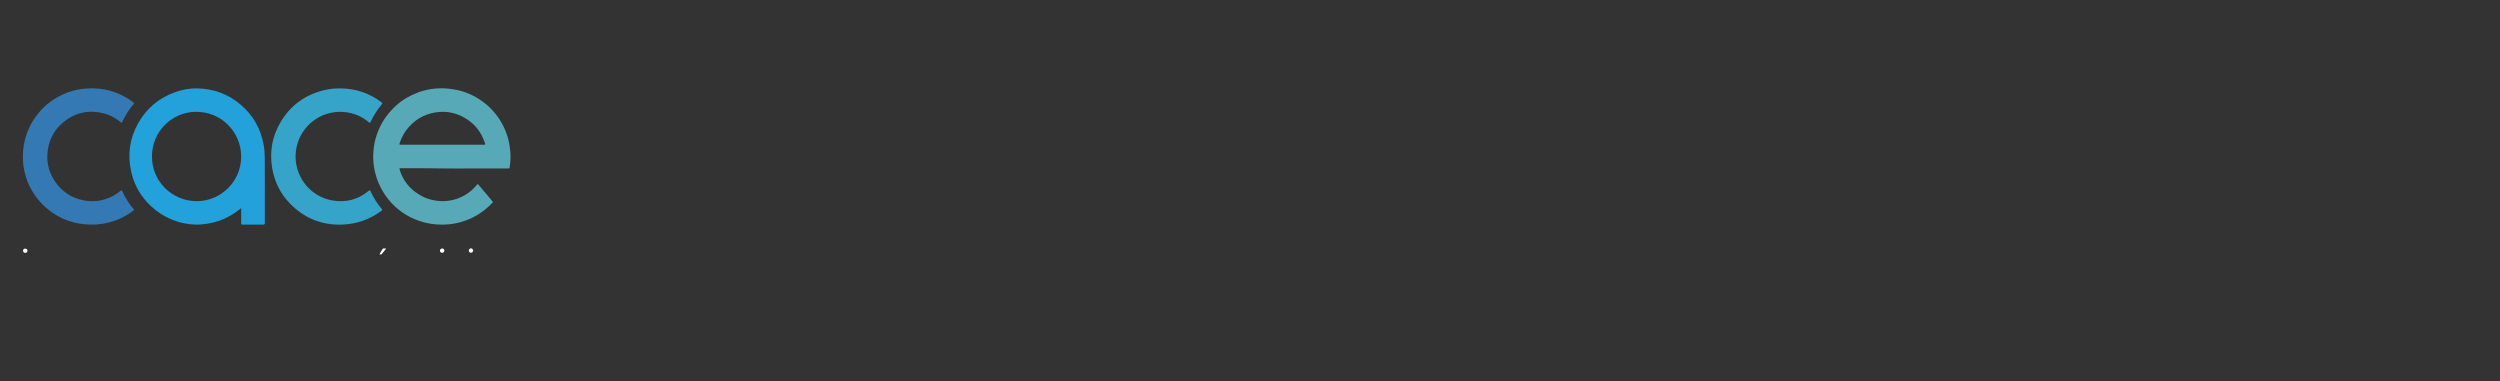 <?xml version="1.0" encoding="utf-8"?>
<!-- Generator: Adobe Illustrator 16.0.0, SVG Export Plug-In . SVG Version: 6.00 Build 0)  -->
<!DOCTYPE svg PUBLIC "-//W3C//DTD SVG 1.1//EN" "http://www.w3.org/Graphics/SVG/1.1/DTD/svg11.dtd">
<svg version="1.1" id="Capa_1" xmlns="http://www.w3.org/2000/svg" xmlns:xlink="http://www.w3.org/1999/xlink" x="0px" y="0px"
	 width="400px" height="61px" viewBox="0 0 400 61" enable-background="new 0 0 400 61" xml:space="preserve">
<rect x="0" y="0" width="400" height="61" fill="#333333" stroke="none"/>
<g>
	<path fill="#3479B3" d="M14.79,35.939c-1.832-0.011-3.404-0.329-4.882-1.037c-1.541-0.735-2.852-1.771-3.914-3.114
		c-1.063-1.341-1.767-2.854-2.118-4.524c-0.213-1.013-0.256-2.041-0.182-3.079c0.096-1.334,0.438-2.597,1-3.801
		c0.433-0.927,1.004-1.762,1.675-2.536c1.007-1.161,2.213-2.046,3.596-2.697c1.014-0.478,2.08-0.78,3.195-0.927
		c0.621-0.082,1.242-0.107,1.866-0.089c2.352,0.07,4.456,0.836,6.33,2.255c0.13,0.099,0.101,0.169,0.025,0.257
		c-0.748,0.882-1.356,1.851-1.842,2.899c-0.069,0.151-0.131,0.093-0.217,0.02c-0.766-0.64-1.619-1.125-2.581-1.388
		c-2.401-0.658-4.599-0.231-6.543,1.331c-1.427,1.147-2.279,2.648-2.545,4.464c-0.305,2.072,0.206,3.928,1.518,5.564
		c1.098,1.368,2.524,2.2,4.235,2.526c1.454,0.278,2.869,0.11,4.228-0.498c0.613-0.272,1.166-0.635,1.678-1.062
		c0.119-0.099,0.166-0.084,0.226,0.047c0.481,1.049,1.083,2.022,1.834,2.9c0.092,0.107,0.072,0.17-0.04,0.256
		c-1.495,1.13-3.168,1.84-5.02,2.114C15.745,35.904,15.172,35.96,14.79,35.939z"/>
	<path fill="#36A3C9" d="M54.629,14.144c2.383,0.046,4.521,0.793,6.422,2.229c0.144,0.109,0.161,0.165,0.039,0.311
		c-0.723,0.867-1.326,1.814-1.801,2.839c-0.075,0.16-0.121,0.164-0.253,0.053c-1.405-1.182-3.037-1.737-4.863-1.675
		c-3.494,0.118-6.374,2.758-6.82,6.22c-0.486,3.772,2.066,7.292,5.798,7.947c2.172,0.383,4.138-0.119,5.846-1.539
		c0.15-0.125,0.199-0.117,0.281,0.06c0.475,1.025,1.07,1.976,1.797,2.842c0.105,0.125,0.103,0.185-0.029,0.283
		c-1.861,1.399-3.954,2.131-6.278,2.221c-3.32,0.124-6.126-1.043-8.418-3.418c-1.503-1.558-2.422-3.435-2.793-5.57
		c-0.458-2.635-0.024-5.124,1.341-7.418c1.629-2.736,4.032-4.441,7.14-5.145C52.889,14.188,53.757,14.128,54.629,14.144z"/>
	<path fill="#FFFFFF" d="M61.793,39.774c-0.262,0.322-0.49,0.606-0.727,0.888c-0.059,0.071-0.069,0.062-0.358,0.037
		c0.172-0.299,0.312-0.605,0.512-0.867C61.339,39.678,61.564,39.787,61.793,39.774z"/>
	<path fill="#FFFFFF" d="M4.041,39.772c0.21,0.002,0.361,0.154,0.353,0.357c-0.006,0.181-0.169,0.335-0.358,0.335
		c-0.207,0.002-0.351-0.152-0.345-0.362C3.698,39.896,3.831,39.772,4.041,39.772z"/>
	<path fill="#FFFFFF" d="M75.362,40.431c-0.195,0.006-0.348-0.133-0.36-0.326c-0.01-0.17,0.155-0.356,0.326-0.369
		c0.197-0.014,0.389,0.165,0.389,0.359C75.716,40.272,75.555,40.425,75.362,40.431z"/>
	<path fill="#FFFFFF" d="M71.092,40.092c0.005,0.189-0.135,0.35-0.321,0.36c-0.184,0.013-0.38-0.161-0.382-0.339
		c-0.002-0.187,0.163-0.353,0.359-0.362C70.93,39.742,71.086,39.898,71.092,40.092z"/>
	<path fill="#58A9B7" d="M75.701,26.953c-1.685,0-3.371,0.032-5.055-0.008c-2.152-0.052-4.303-0.02-6.455-0.038
		c-0.322-0.002-0.324,0.001-0.222,0.321c0.52,1.636,1.517,2.907,2.958,3.826c0.96,0.612,2.006,0.973,3.148,1.089
		c1.158,0.116,2.271-0.03,3.345-0.455c1.153-0.456,2.115-1.179,2.898-2.138c0.097-0.12,0.141-0.109,0.235,0.002
		c0.592,0.712,1.192,1.415,1.788,2.122c0.159,0.188,0.308,0.383,0.472,0.565c0.08,0.089,0.038,0.14-0.025,0.204
		c-0.676,0.71-1.419,1.333-2.254,1.854c-1.256,0.782-2.622,1.276-4.072,1.515c-0.92,0.153-1.855,0.155-2.792,0.083
		c-1.181-0.094-2.301-0.4-3.387-0.852c-0.905-0.379-1.731-0.89-2.5-1.502c-0.827-0.658-1.539-1.428-2.132-2.295
		c-0.835-1.224-1.416-2.561-1.719-4.018c-0.15-0.717-0.226-1.443-0.222-2.167c0.008-1.51,0.299-2.966,0.905-4.363
		c0.638-1.472,1.572-2.722,2.747-3.796c0.984-0.901,2.122-1.559,3.361-2.049c0.749-0.297,1.526-0.501,2.319-0.612
		c0.834-0.117,1.674-0.147,2.522-0.073c0.984,0.086,1.942,0.269,2.871,0.598c1.2,0.426,2.287,1.047,3.273,1.859
		c1.217,1.001,2.163,2.212,2.858,3.616c0.489,0.987,0.814,2.033,0.976,3.127c0.092,0.625,0.151,1.252,0.139,1.882
		c-0.009,0.513-0.065,1.026-0.138,1.537c-0.025,0.165-0.123,0.167-0.244,0.167c-0.65-0.001-1.299,0-1.949,0
		c-1.216,0-2.433,0-3.649,0C75.701,26.954,75.701,26.954,75.701,26.953z M77.309,23.157c0.058,0,0.115-0.002,0.173,0
		c0.128,0.006,0.176-0.028,0.131-0.173c-0.559-1.813-1.652-3.21-3.297-4.148c-1.273-0.726-2.647-1.048-4.126-0.915
		c-0.852,0.077-1.658,0.292-2.431,0.64c-0.895,0.404-1.649,1.001-2.311,1.723c-0.699,0.762-1.182,1.646-1.508,2.622
		c-0.066,0.197-0.021,0.258,0.203,0.257c2.203-0.009,4.405-0.006,6.607-0.006C72.936,23.157,75.123,23.157,77.309,23.157z"/>
	<path fill="#22A1DB" d="M38.588,33.298c-0.26,0.197-0.47,0.364-0.685,0.522c-1.405,1.037-2.973,1.687-4.695,1.969
		c-0.658,0.106-1.318,0.165-1.984,0.142c-1.665-0.061-3.237-0.479-4.71-1.258c-1.12-0.592-2.106-1.364-2.963-2.299
		c-1.305-1.421-2.167-3.082-2.574-4.965c-0.584-2.696-0.232-5.271,1.123-7.682c1.326-2.36,3.27-4.015,5.817-4.945
		c1.187-0.434,2.415-0.673,3.682-0.641c2.619,0.067,4.943,0.925,6.939,2.633c1.983,1.697,3.185,3.841,3.65,6.409
		c0.122,0.673,0.172,1.352,0.175,2.03c0.015,3.477,0.004,6.954,0.012,10.429c0,0.239-0.066,0.301-0.302,0.299
		c-1.076-0.013-2.153-0.009-3.23-0.002c-0.206,0.002-0.265-0.058-0.262-0.263C38.594,34.906,38.588,34.134,38.588,33.298z
		 M31.499,32.187c3.884-0.01,7.091-3.191,7.09-7.132c-0.001-3.905-3.16-7.278-7.415-7.162c-3.771,0.102-6.881,3.267-6.856,7.104
		C24.261,28.944,27.489,32.193,31.499,32.187z"/>
</g>
</svg>
